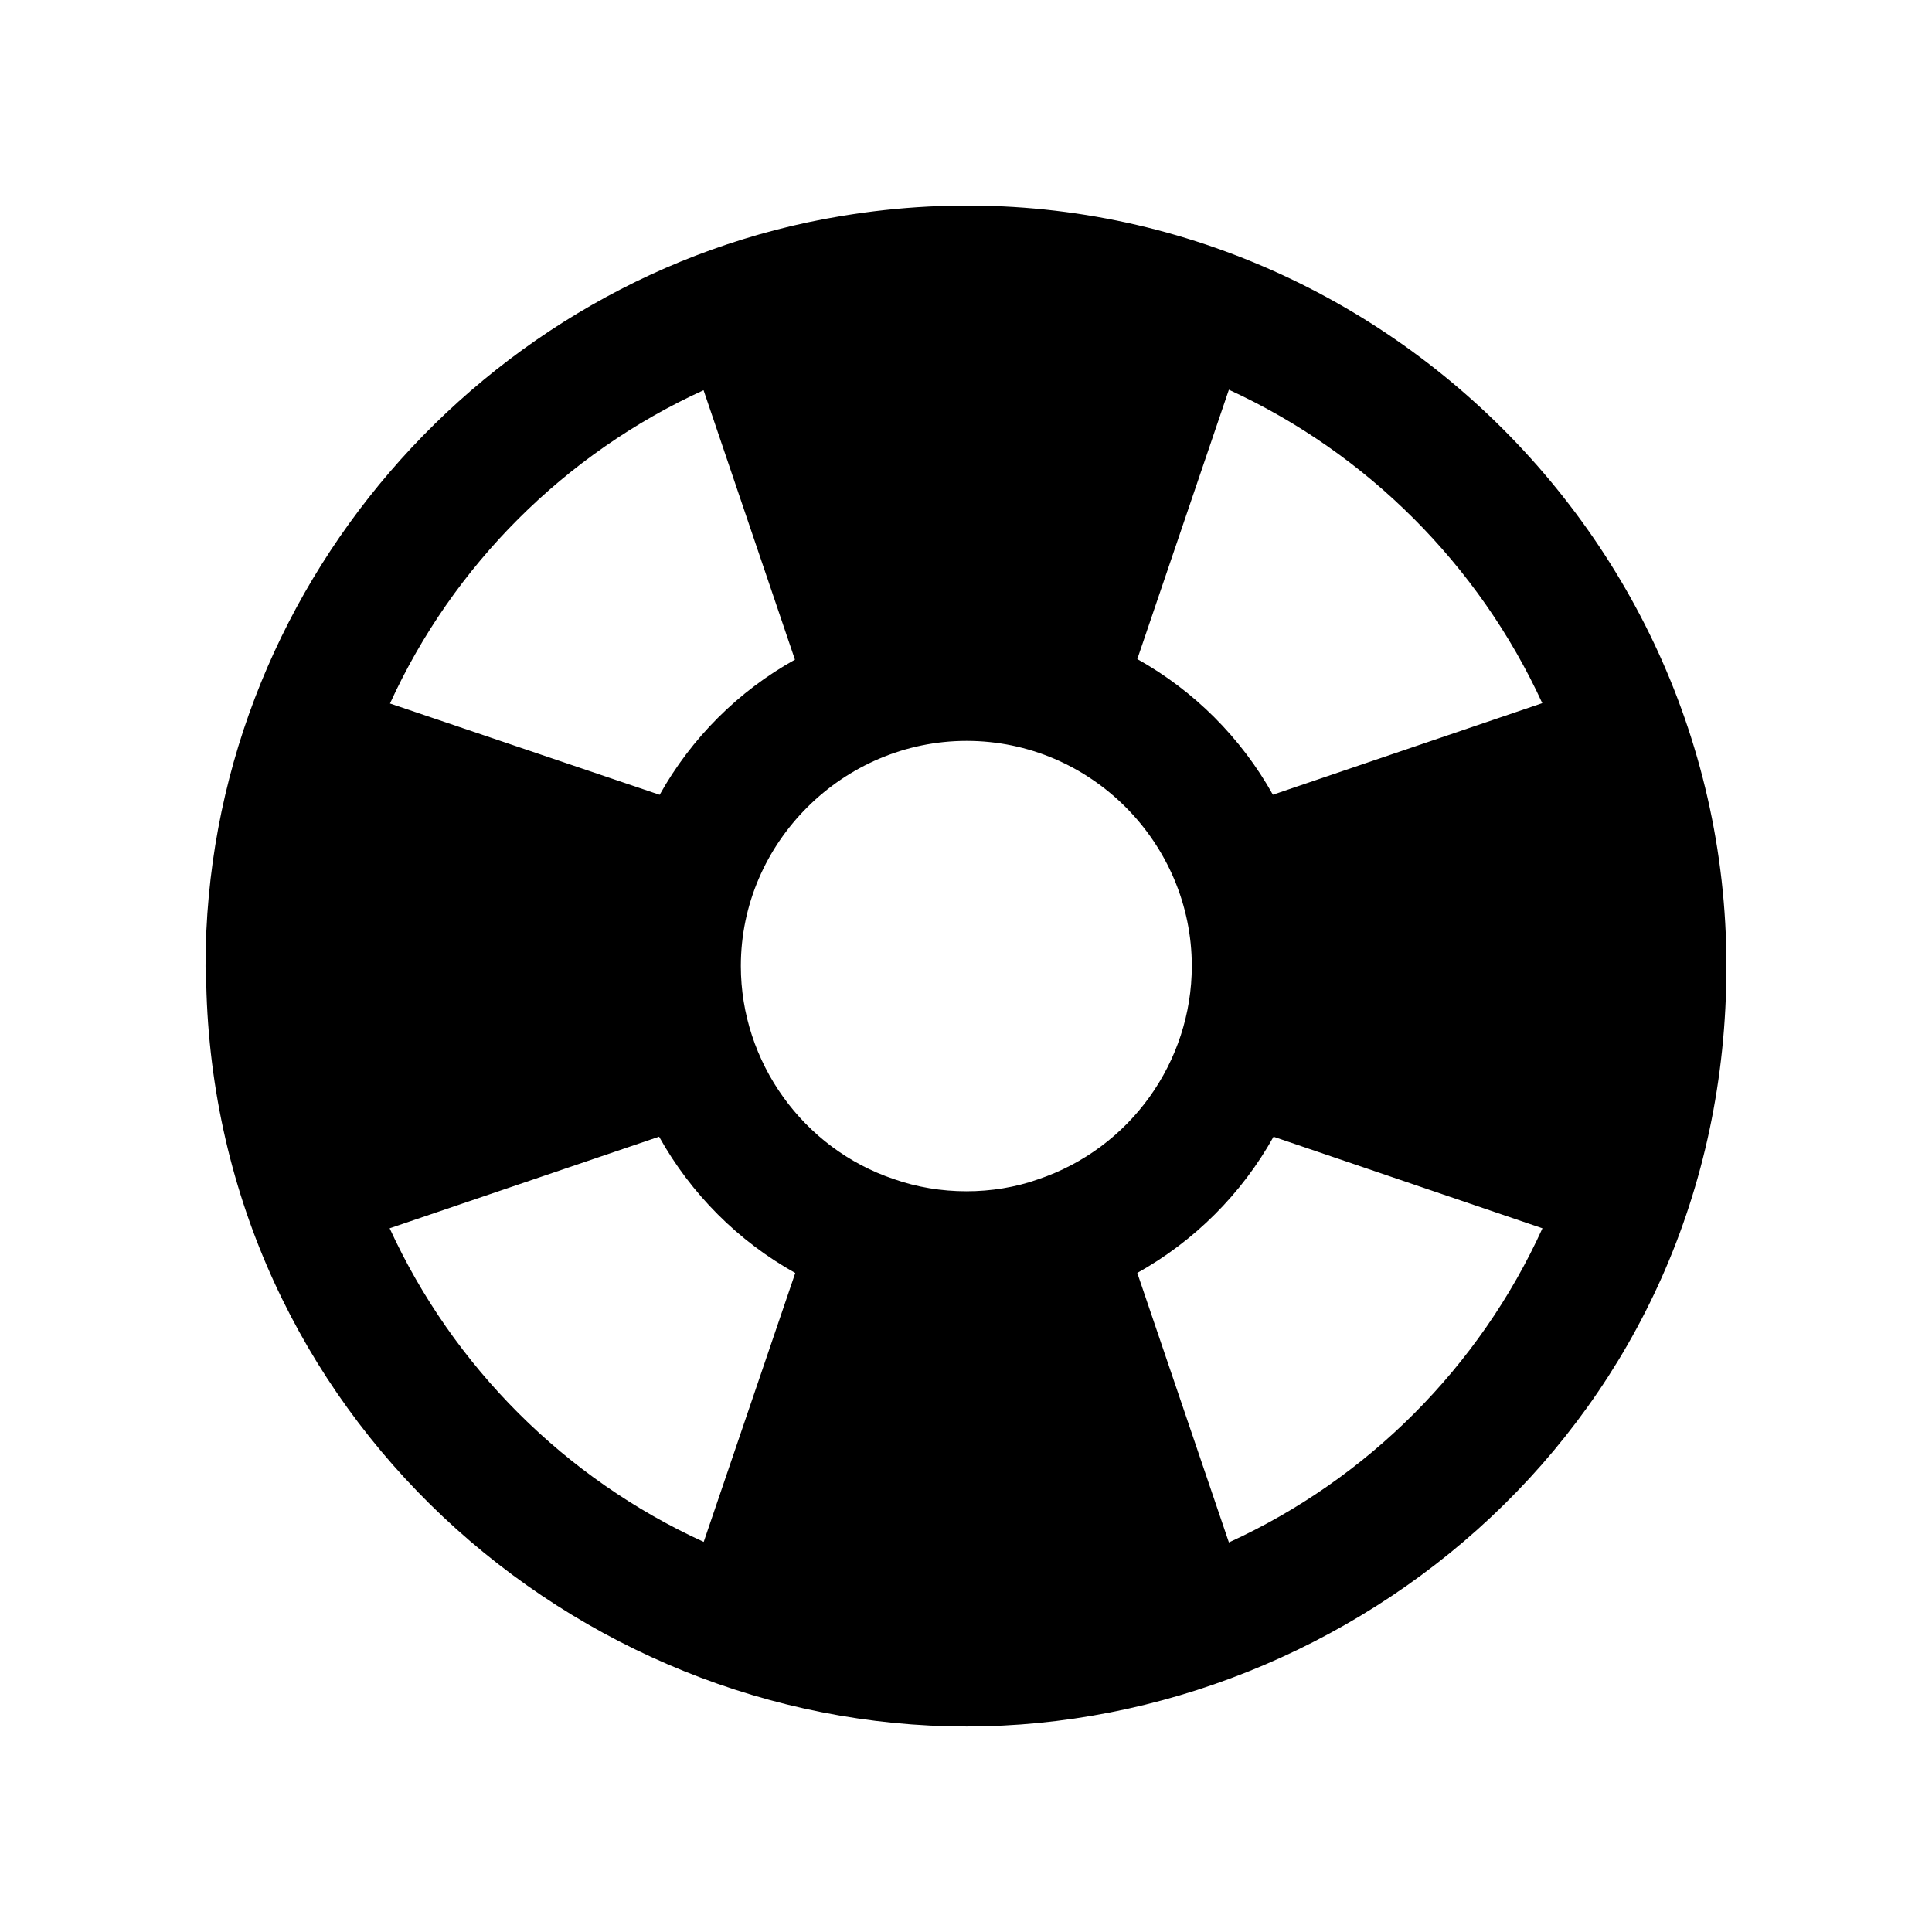 <?xml version="1.0" encoding="UTF-8"?>
<!-- Uploaded to: SVG Repo, www.svgrepo.com, Generator: SVG Repo Mixer Tools -->
<svg fill="#000000" width="800px" height="800px" version="1.1" viewBox="144 144 512 512" xmlns="http://www.w3.org/2000/svg">
 <path d="m366.9 201.26c-94.363 15.578-168.43 99.027-168.43 198.75 0 1.559 0.152 3.082 0.184 4.633 2.496 114.38 97.738 196.89 201.5 196.89h0.004 0.004c102.03 0 201.36-80.719 201.36-201.52 0-122.59-110.79-219.4-234.62-198.75zm185.82 129.08-71.387 24.27c-8.426-15.09-20.914-27.57-35.938-35.945l24.27-71.383c36.578 16.789 66.258 46.465 83.055 83.059zm-133.67 126.21c-11.824 4.199-26.027 4.231-38.18-0.082-24.008-8.055-40.539-30.98-40.539-56.465 0-32.777 27.16-59.664 59.828-59.664 33.086 0 59.68 27.203 59.68 59.664-0.004 25.367-16.277 48.324-40.789 56.547zm-88.598-209.14 24.215 71.406c-15.02 8.348-27.461 20.793-35.852 35.816l-71.465-24.199c16.68-36.582 46.348-66.246 83.102-83.023zm-83.191 222.1 71.406-24.277c8.453 15.168 21 27.715 36.086 36.121l-24.262 71.262c-36.652-16.715-66.402-46.402-83.23-83.105zm222.41 83.246-24.281-71.418c15.164-8.453 27.707-21.004 36.113-36.09l71.266 24.262c-16.688 36.738-46.371 66.488-83.098 83.246z"/>
</svg>